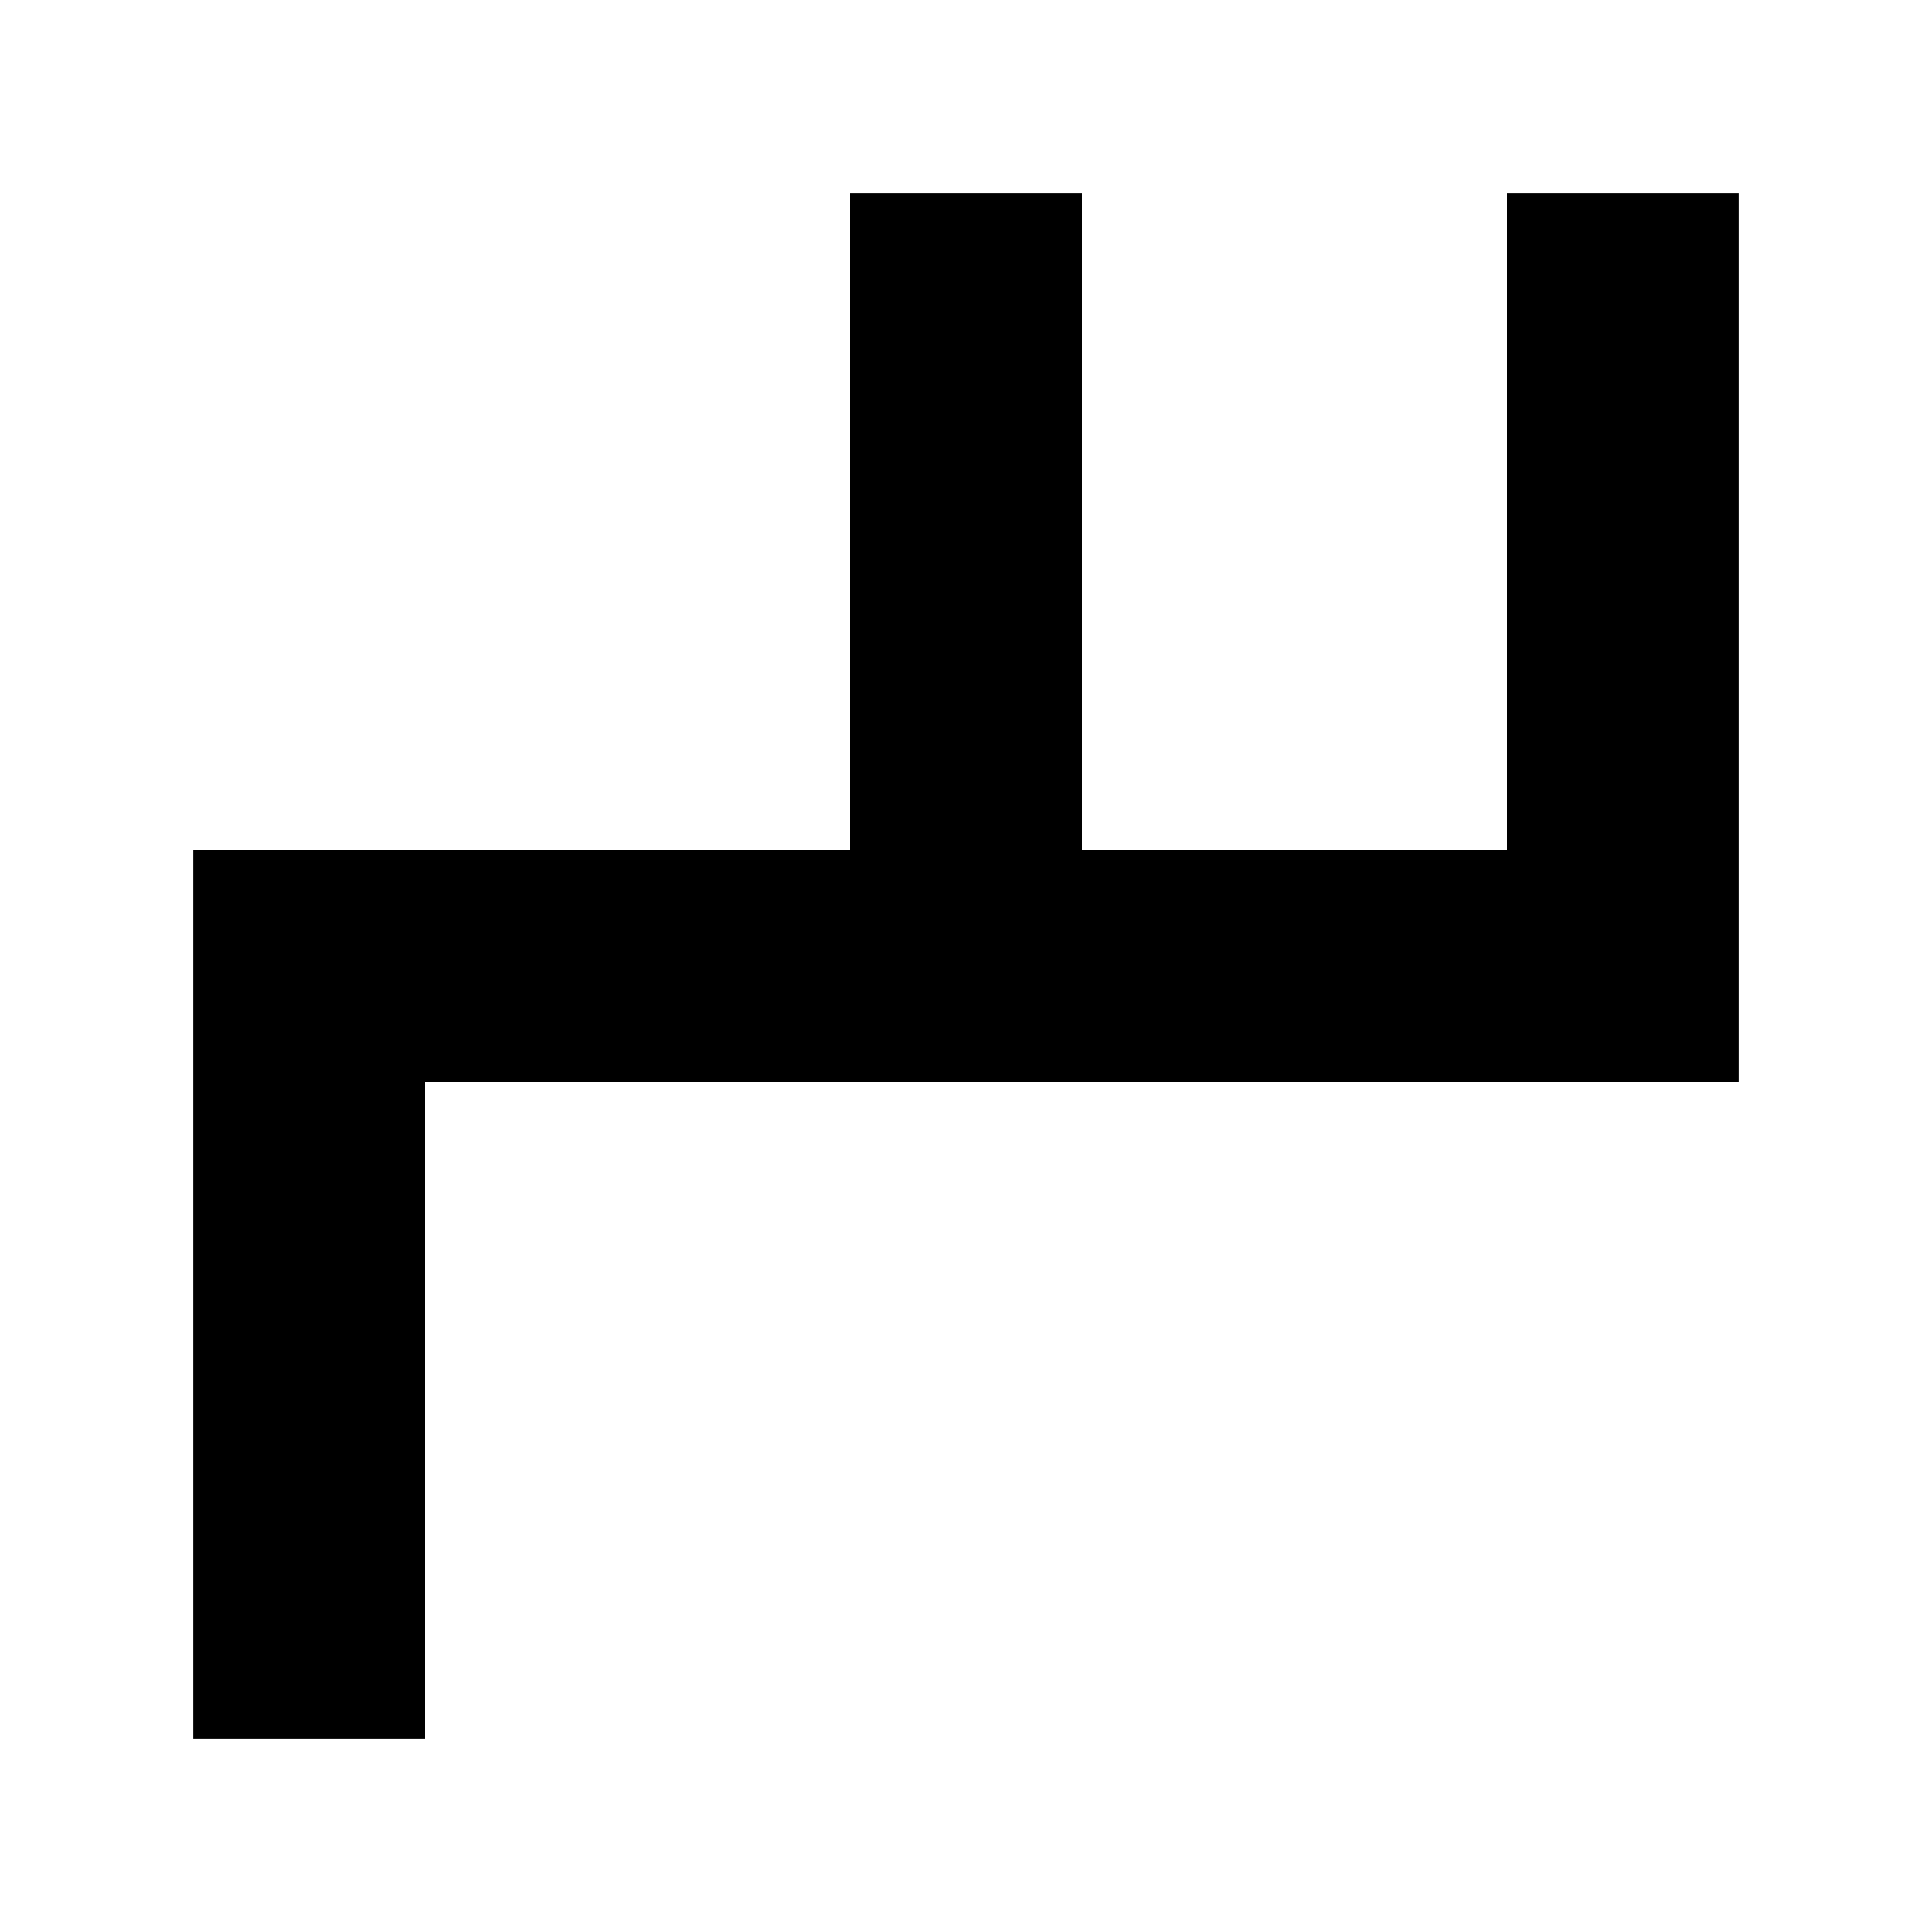 <svg width="1000" height="1000" viewBox="0 0 1000 1000" fill="none" xmlns="http://www.w3.org/2000/svg">
<rect width="1000" height="1000" fill="white"/>
<path d="M560 440H780V100H900V560H220V900H100V440H440V100H560V440Z" fill="black"/>
</svg>
